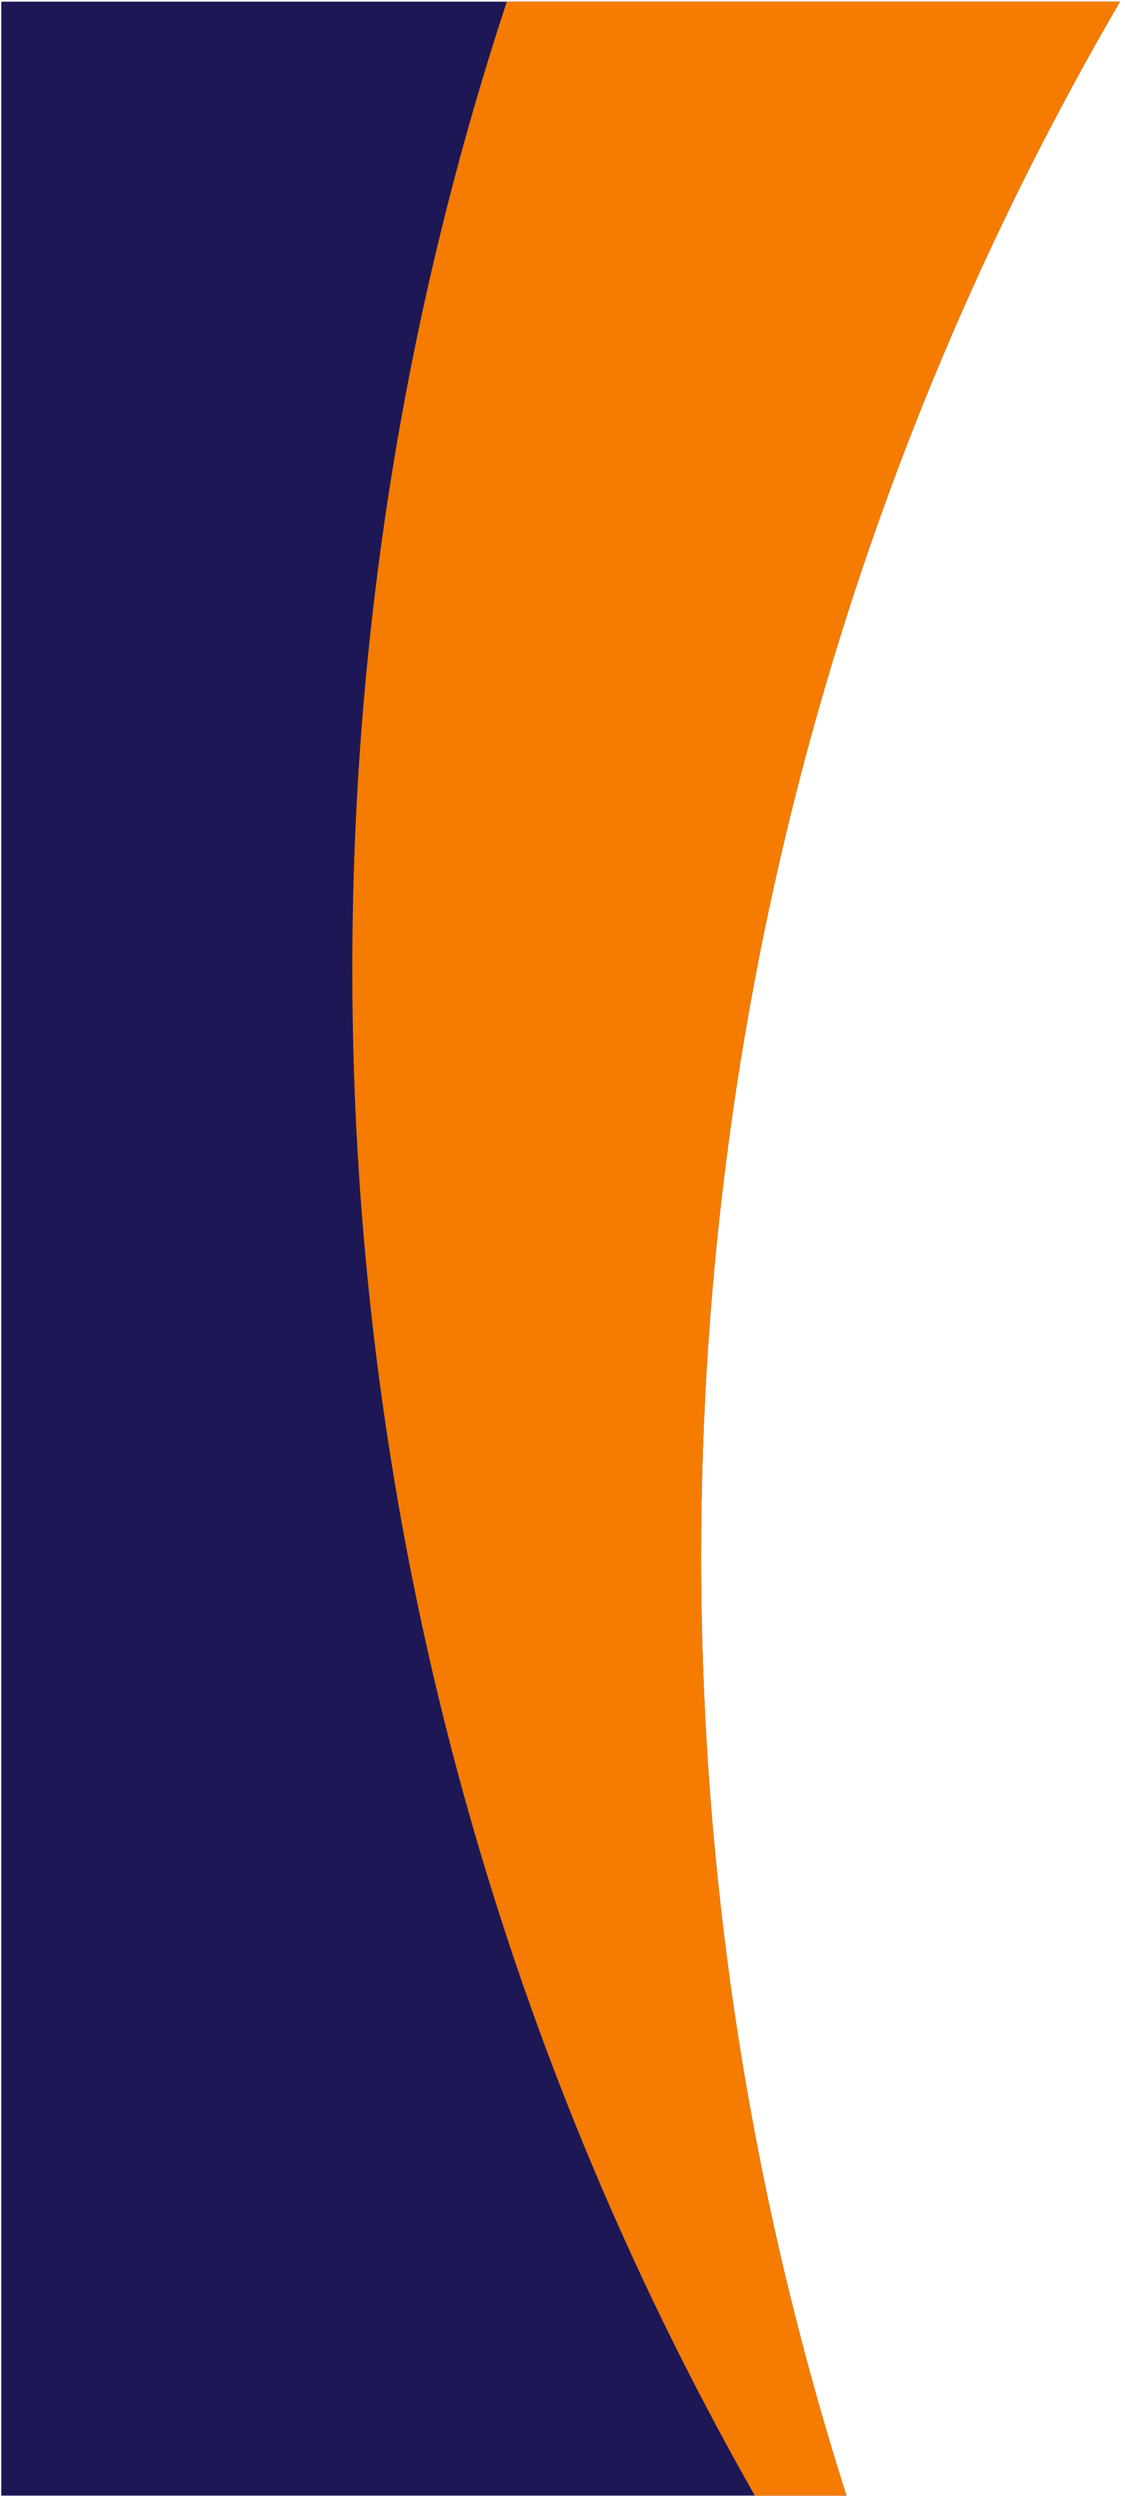 <svg width="186" height="413" viewBox="0 0 186 413" fill="none" xmlns="http://www.w3.org/2000/svg">
<path d="M115.918 257.089C115.918 311.198 124.34 363.337 139.95 412.275H0.212V0.275H185.176C141.147 75.704 115.918 163.452 115.918 257.089Z" fill="#1D1756"/>
<path d="M115.919 257.089C115.919 311.198 124.34 363.337 139.95 412.275H124.807C82.448 337.905 58.248 251.845 58.248 160.136C58.248 104.303 67.221 50.559 83.794 0.275H185.177C141.148 75.704 115.919 163.452 115.919 257.089Z" fill="#F57C00"/>
</svg>
